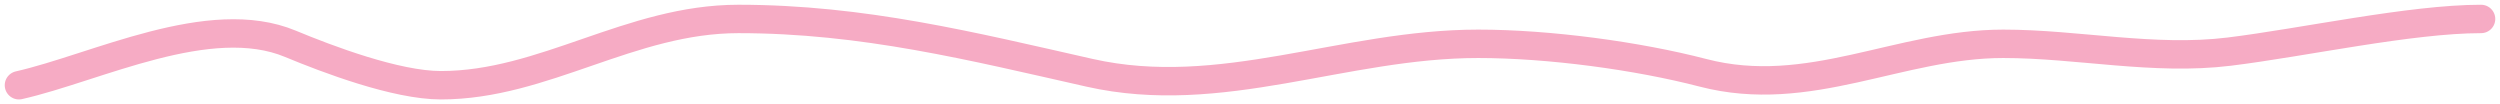 <?xml version="1.0" encoding="UTF-8"?> <svg xmlns="http://www.w3.org/2000/svg" width="264" height="11" viewBox="0 0 264 11" fill="none"> <path d="M2 9.001C10.121 7.17 22.12 1.068 30.669 4.626C34.561 6.246 41.84 9.001 46.556 9.001C57.441 9.001 66.578 2.001 77.971 2.001C91.15 2.001 102.665 4.894 115.064 7.688C128.979 10.825 141.868 4.626 156.087 4.626C163.578 4.626 172.918 5.89 179.834 7.688C191.038 10.603 200.578 4.626 211.536 4.626C219.412 4.626 227.428 6.433 235.402 5.452C243.212 4.492 254.564 2.001 262 2.001" stroke="#F6ABC4" stroke-width="3" stroke-linecap="round"></path> </svg> 